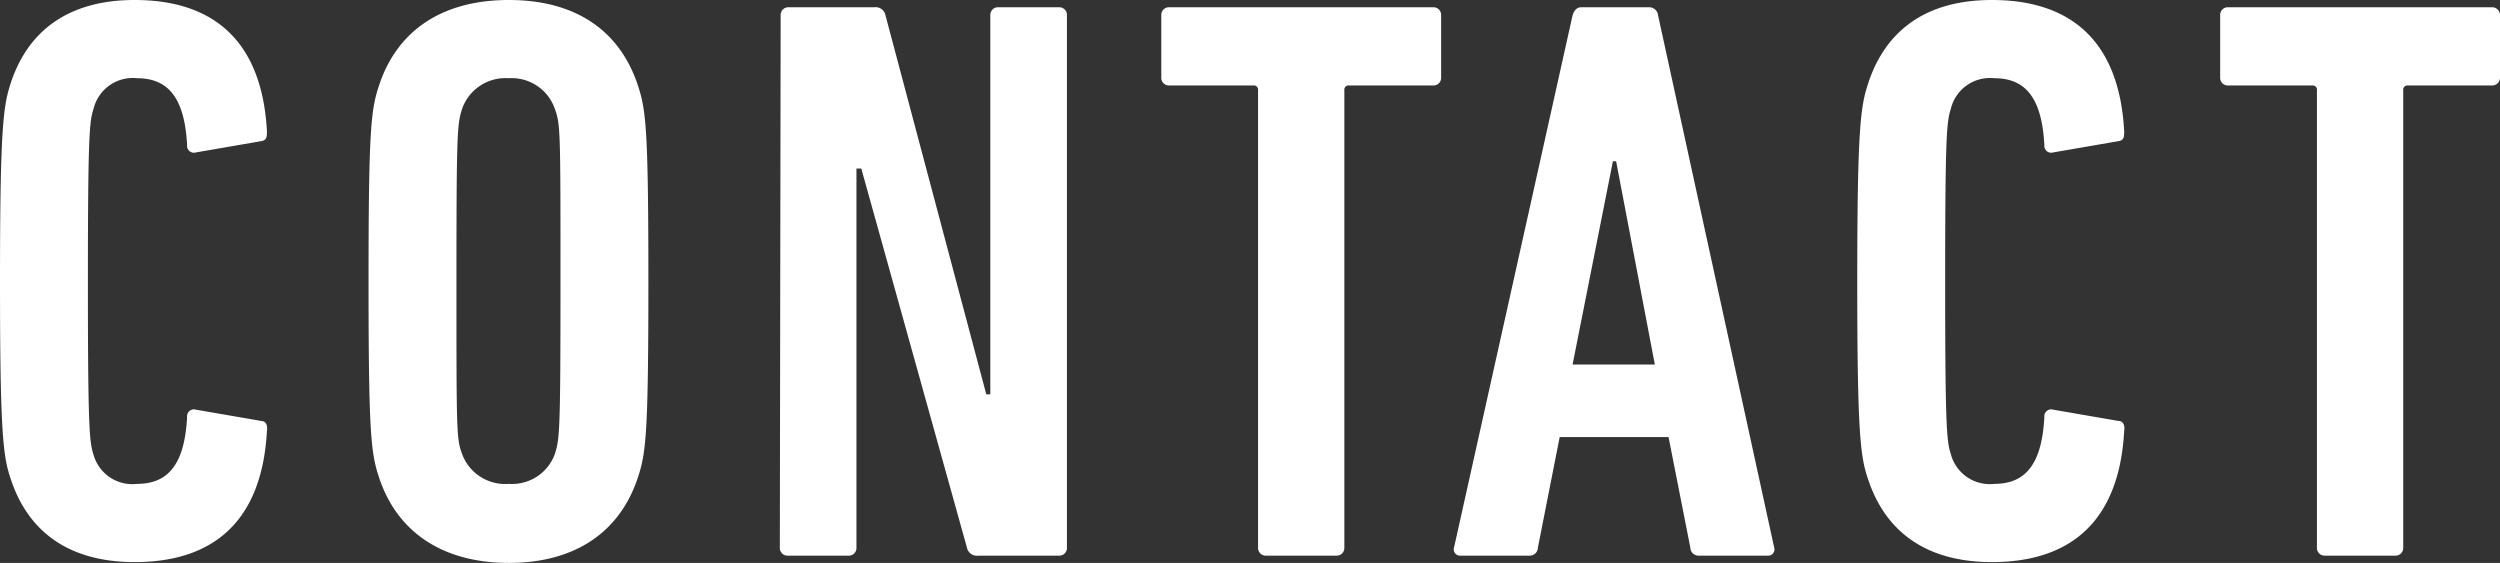 <svg xmlns="http://www.w3.org/2000/svg" viewBox="0 0 124 27.92"><rect x="0" y="0" width="124" height="27.92" fill="#333333" stroke="none"/><g id="eef1c1bd-f832-4265-995a-0ed1b25167ec" data-name="レイヤー 2"><g id="a8aed283-093d-46c6-813b-cb842a4d100b" data-name="web font"><path d="M0,14C0,6.4.16,5.28.52,4.16,1.36,1.56,3.36,0,6.68,0,10.56,0,13,2,13.24,6.52c0,.24,0,.44-.28.48l-3.24.56a.34.34,0,0,1-.44-.36C9.16,4.88,8.36,3.88,6.8,3.88A2,2,0,0,0,4.64,5.4C4.44,6,4.36,6.6,4.36,14s.08,7.92.28,8.56A2,2,0,0,0,6.8,24c1.56,0,2.36-1,2.48-3.32a.34.34,0,0,1,.44-.36l3.24.56c.24,0,.32.24.28.48-.24,4.52-2.68,6.52-6.56,6.52-3.32,0-5.32-1.56-6.16-4.16C.16,22.64,0,21.52,0,14Z" style="fill:#fff"/><path d="M18.8,23.68c-.4-1.2-.52-2.16-.52-9.72s.12-8.52.52-9.72C19.68,1.56,21.88,0,25.24,0s5.52,1.56,6.4,4.24c.4,1.2.52,2.16.52,9.72s-.12,8.52-.52,9.72c-.88,2.68-3.08,4.24-6.4,4.24S19.68,26.36,18.8,23.68Zm8.72-1.16c.24-.76.28-1.08.28-8.56s0-7.8-.28-8.56a2.26,2.26,0,0,0-2.28-1.52A2.28,2.28,0,0,0,22.92,5.4c-.24.76-.28,1.08-.28,8.56s0,7.8.28,8.56A2.28,2.28,0,0,0,25.24,24,2.26,2.26,0,0,0,27.52,22.52Z" style="fill:#fff"/><path d="M38.72.76a.38.38,0,0,1,.4-.4h4.24a.5.5,0,0,1,.56.4l5,18.8h.2V.76a.38.38,0,0,1,.4-.4h3a.38.38,0,0,1,.4.4v26.4a.38.38,0,0,1-.4.4h-4a.5.5,0,0,1-.56-.4L42.72,8.36h-.24v18.8a.38.38,0,0,1-.4.4h-3a.38.38,0,0,1-.4-.4Z" style="fill:#fff"/><path d="M62.8,27.56a.38.38,0,0,1-.4-.4V4.48a.21.21,0,0,0-.24-.24H58a.38.38,0,0,1-.4-.4V.76a.38.38,0,0,1,.4-.4H71.08a.38.38,0,0,1,.4.4V3.84a.38.38,0,0,1-.4.4H66.92a.21.21,0,0,0-.24.24V27.16a.38.38,0,0,1-.4.4Z" style="fill:#fff"/><path d="M78,.76c.08-.24.2-.4.44-.4H81.8a.44.44,0,0,1,.44.4L88,27.16a.31.31,0,0,1-.32.4h-3.4a.41.41,0,0,1-.44-.4l-1.08-5.48h-5.4l-1.08,5.48a.41.41,0,0,1-.44.4h-3.4a.31.31,0,0,1-.32-.4Zm4.08,17.32L80.16,8H80L78,18.08Z" style="fill:#fff"/><path d="M92.12,14c0-7.56.16-8.68.52-9.8C93.48,1.56,95.48,0,98.8,0c3.88,0,6.32,2,6.56,6.52,0,.24,0,.44-.28.48l-3.24.56a.34.34,0,0,1-.44-.36c-.12-2.32-.92-3.32-2.48-3.32A2,2,0,0,0,96.76,5.4c-.2.64-.28,1.2-.28,8.56s.08,7.92.28,8.56A2,2,0,0,0,98.92,24c1.56,0,2.36-1,2.48-3.32a.34.34,0,0,1,.44-.36l3.24.56c.24,0,.32.24.28.48-.24,4.52-2.68,6.52-6.56,6.52-3.32,0-5.32-1.56-6.16-4.16C92.28,22.64,92.12,21.52,92.12,14Z" style="fill:#fff"/><path d="M115.32,27.56a.38.38,0,0,1-.4-.4V4.48a.21.21,0,0,0-.24-.24h-4.16a.38.38,0,0,1-.4-.4V.76a.38.38,0,0,1,.4-.4h13.07a.39.39,0,0,1,.41.4V3.84a.39.39,0,0,1-.41.4h-4.15a.21.21,0,0,0-.24.24V27.16a.38.38,0,0,1-.4.4Z" style="fill:#fff"/></g></g></svg>